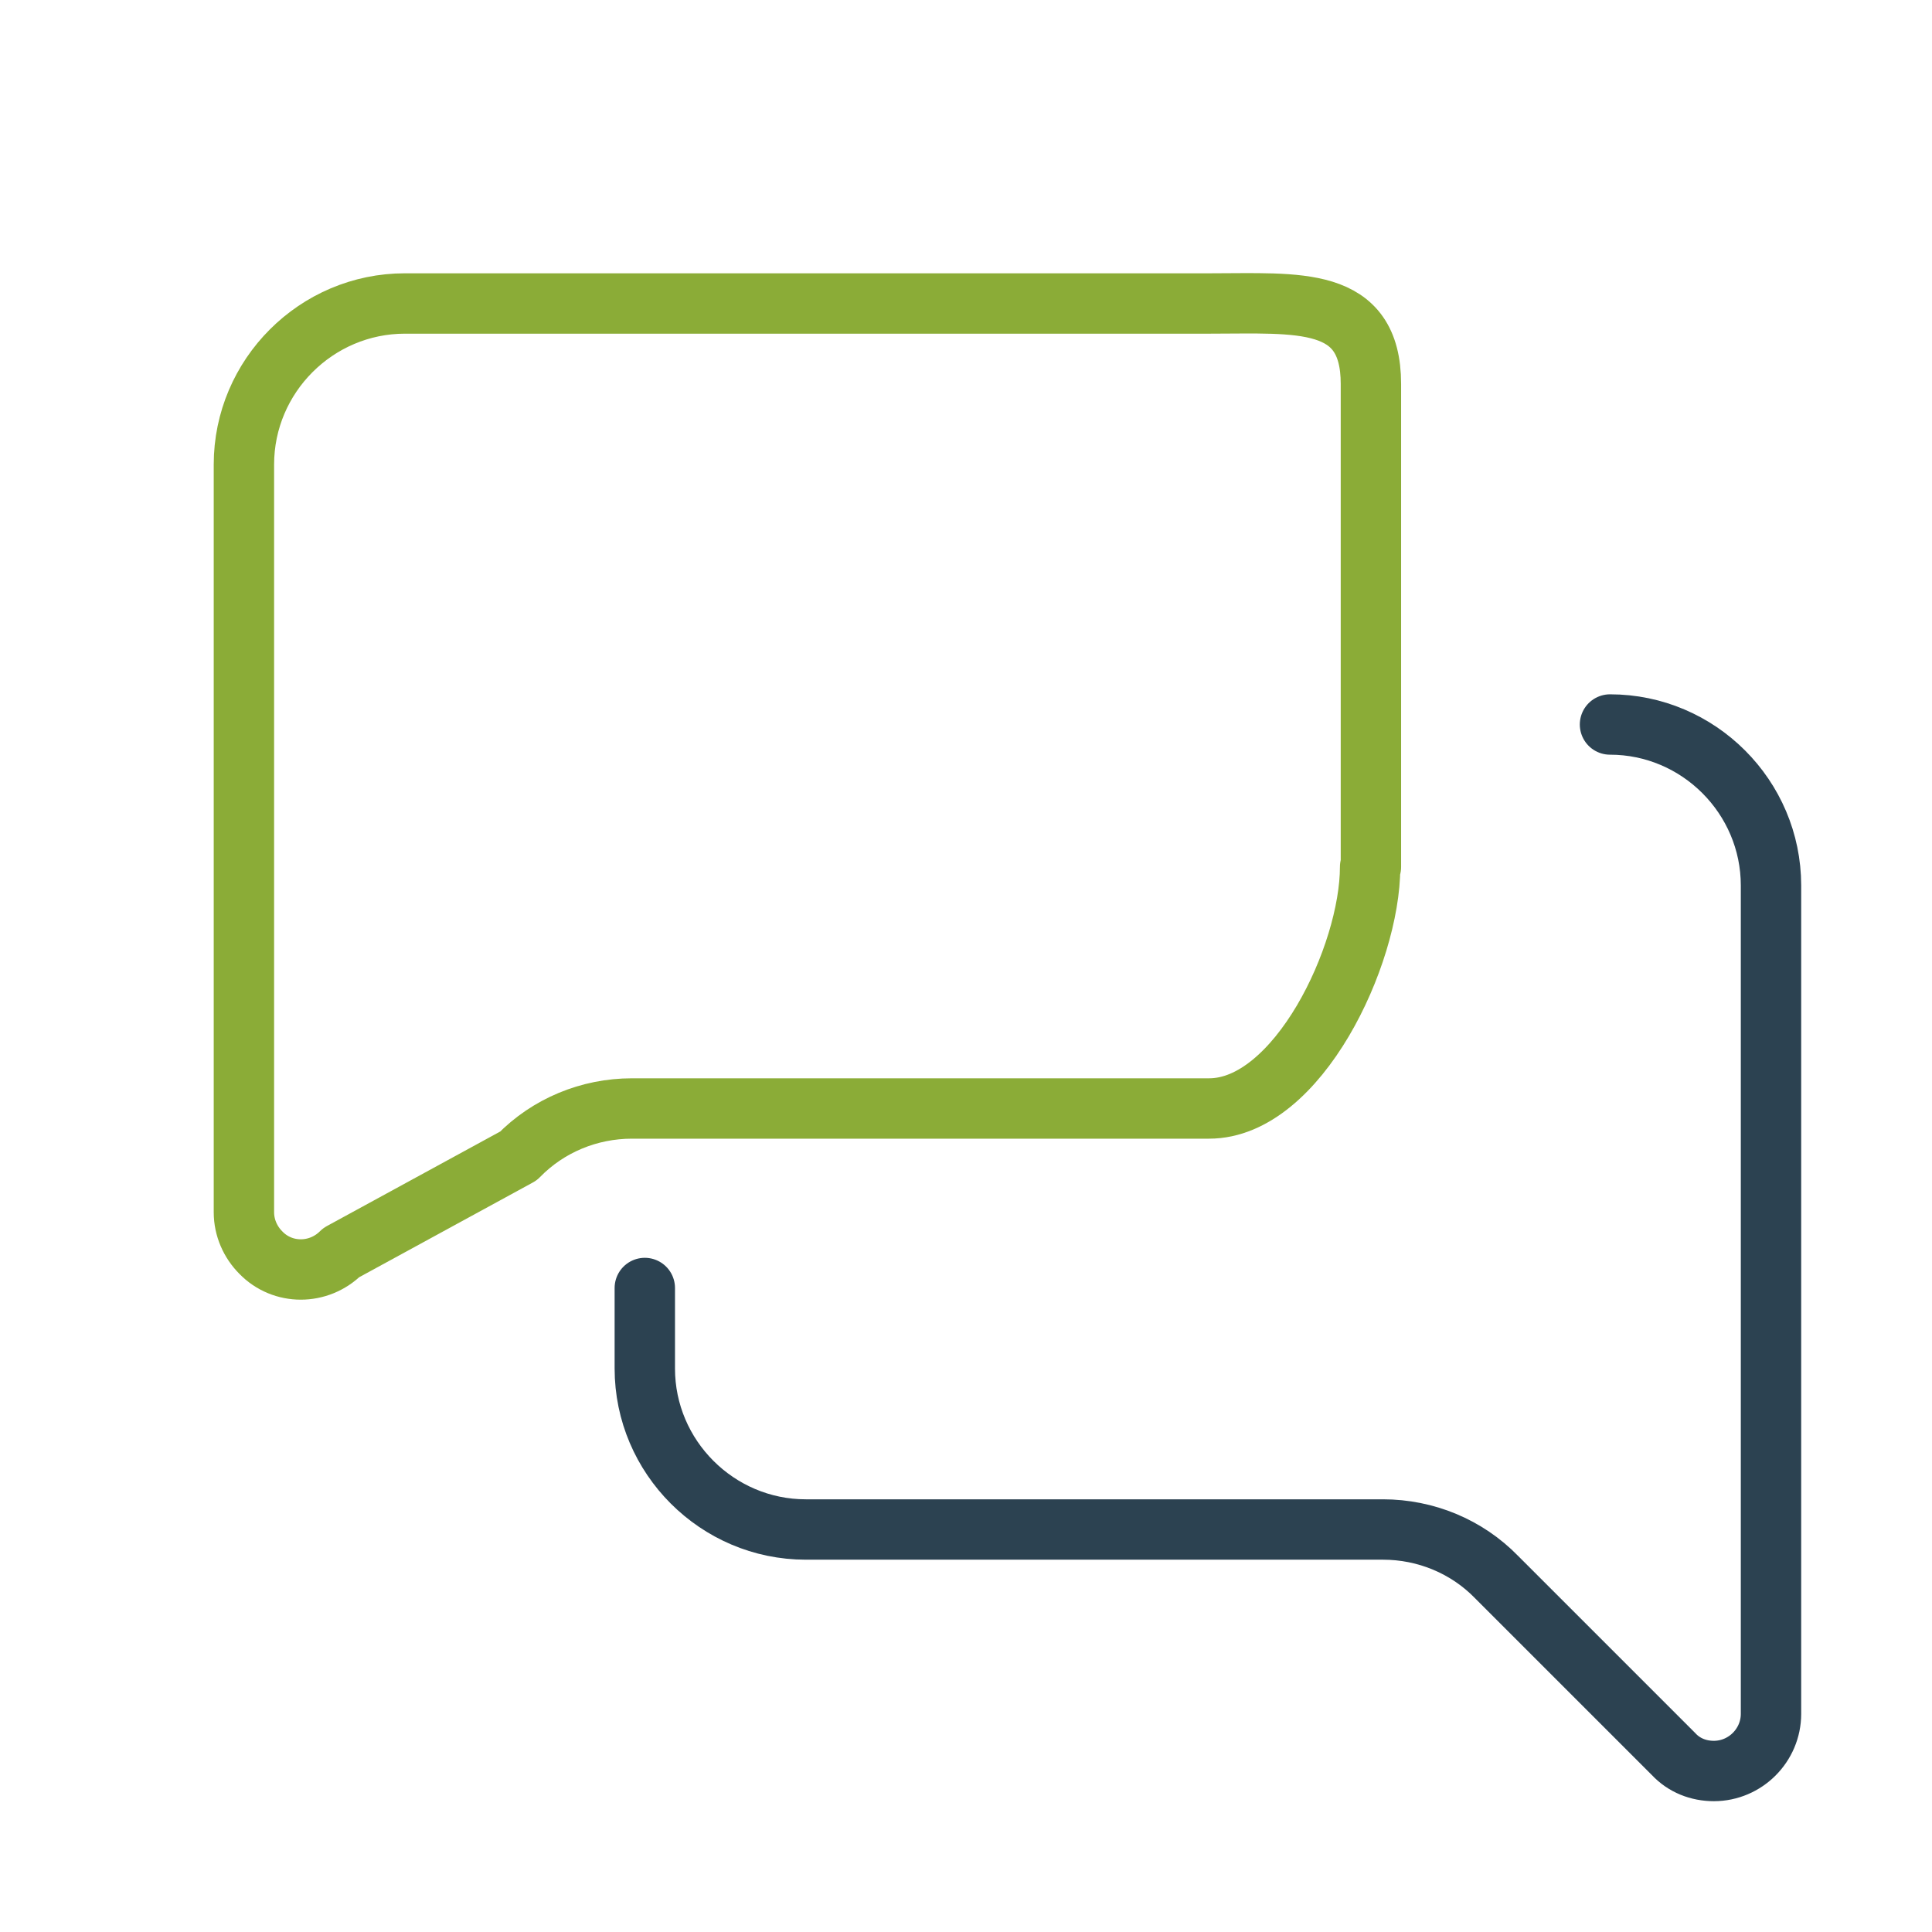 <svg xmlns="http://www.w3.org/2000/svg" id="Ebene_1" viewBox="0 0 24 24"><defs><style>      .st0 {        stroke: #8bac37;      }      .st0, .st1 {        fill: none;        stroke-linecap: round;        stroke-linejoin: round;        stroke-width: .75px;      }      .st1 {        stroke: #2c4251;      }    </style></defs><path class="st0" d="M17.02,10.77c0,1.1-.9,3-2,3h-7.17c-.53,0-1.04.21-1.41.59l-2.2,1.2c-.28.28-.73.28-1,0-.13-.13-.21-.31-.21-.5V5.77c0-1.1.9-2,2-2h10c1.1,0,2-.1,2,1v6Z"></path><path class="st1" d="M20,9c1.1,0,2,.9,2,2v10.29c0,.39-.32.71-.71.71-.19,0-.37-.07-.5-.21l-2.2-2.2c-.37-.38-.88-.59-1.41-.59h-7.17c-1.1,0-2-.9-2-2v-1"></path></svg>